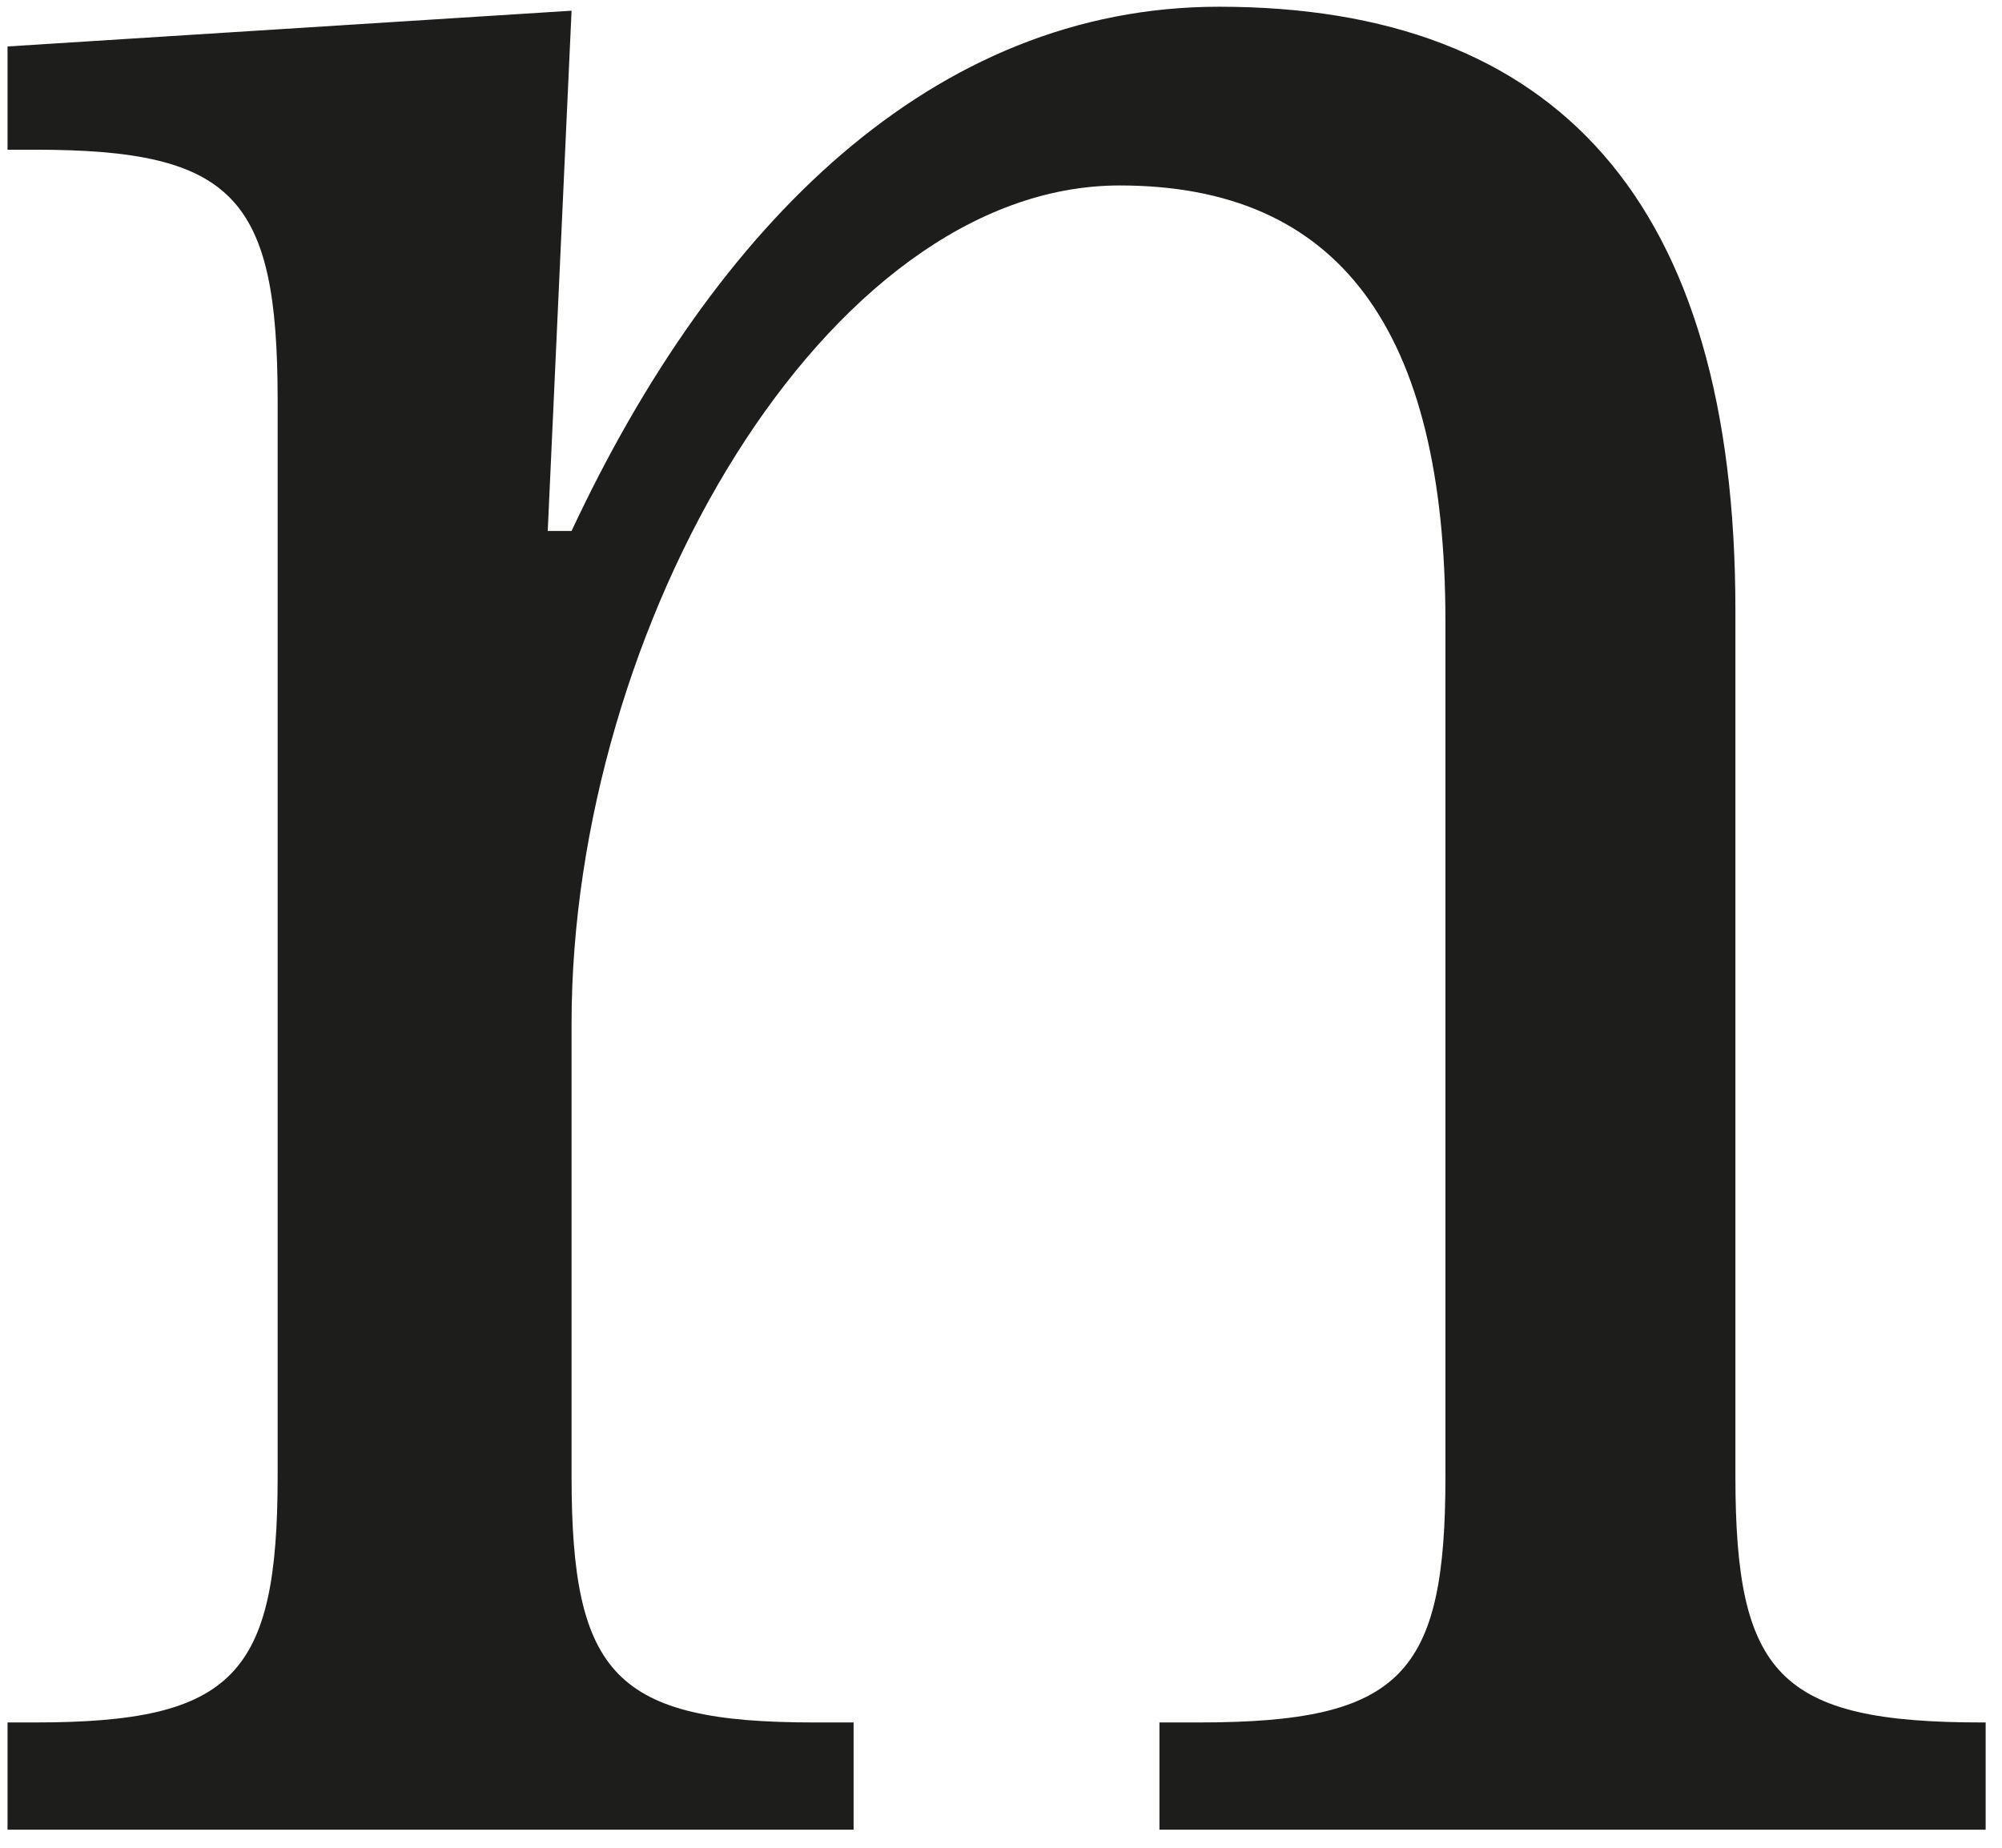 <?xml version="1.0" encoding="UTF-8"?>
<svg width="91px" height="84px" viewBox="0 0 91 84" version="1.1" xmlns="http://www.w3.org/2000/svg" xmlns:xlink="http://www.w3.org/1999/xlink">
    <title>Path</title>
    <g id="V2" stroke="none" stroke-width="1" fill="none" fill-rule="evenodd">
        <path d="M0.342,83.179 L38.8,83.179 L38.8,78.304 L36.994,78.304 C27.967,78.304 25.98,76.138 25.98,67.11 L25.98,46.528 C25.98,28.472 37.536,8.431 50.896,8.431 C60.827,8.431 65.702,14.931 65.702,28.292 L65.702,67.11 C65.702,76.138 63.716,78.304 54.508,78.304 L52.702,78.304 L52.702,83.179 L90.257,83.179 L90.257,78.304 L90.076,78.304 C80.868,78.304 78.882,76.138 78.882,67.11 L78.882,27.75 C78.882,9.153 70.757,0.306 55.41,0.306 C42.411,0.306 32.48,10.237 25.98,24.139 L24.897,24.139 L25.98,0.487 L0.342,2.112 L0.342,6.806 L1.606,6.806 C10.634,6.806 12.62,8.973 12.62,18.181 L12.62,67.11 C12.62,76.138 10.634,78.304 1.606,78.304 L0.342,78.304 L0.342,83.179 Z" id="Path" fill="#1D1D1B"></path>
    </g>
</svg>